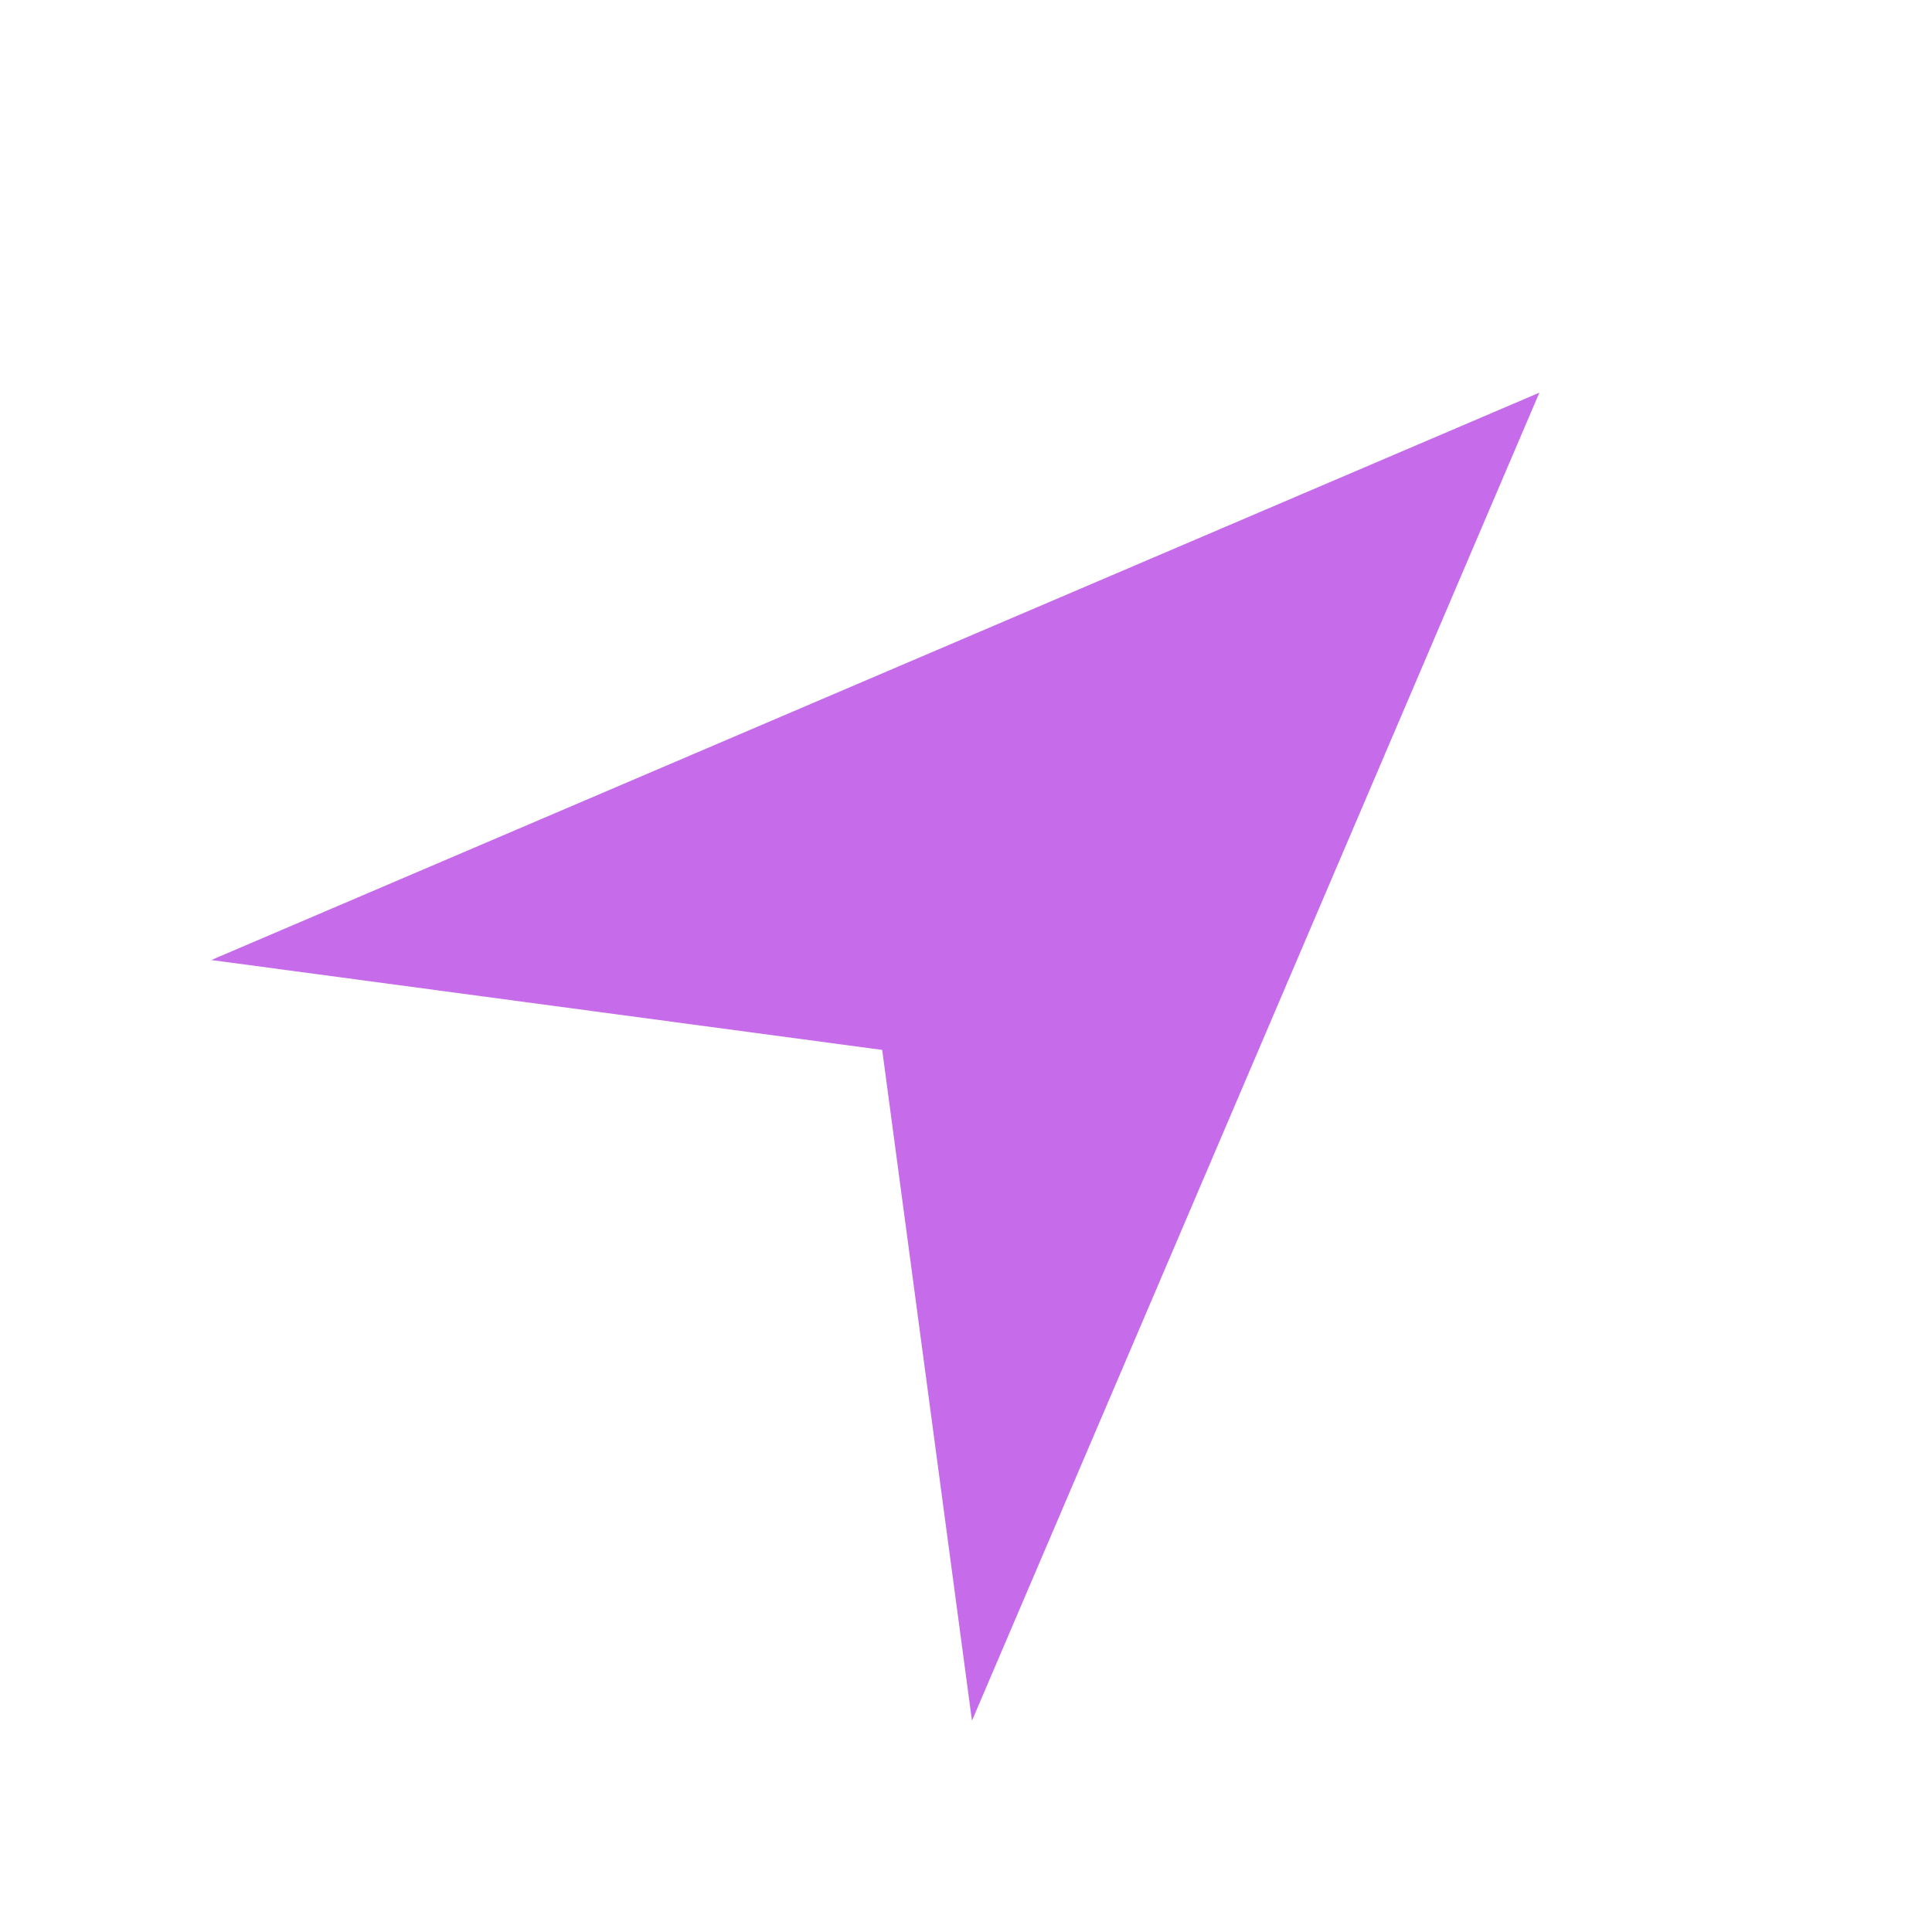 <?xml version="1.0" encoding="UTF-8"?> <svg xmlns="http://www.w3.org/2000/svg" width="259" height="259" viewBox="0 0 259 259" fill="none"> <path d="M206.366 52.634L206.374 52.609L206.342 52.65L28.328 128.699L118.266 140.75L130.301 230.672L206.35 52.674L206.391 52.626L206.366 52.634Z" fill="#C66BE9"></path> </svg> 